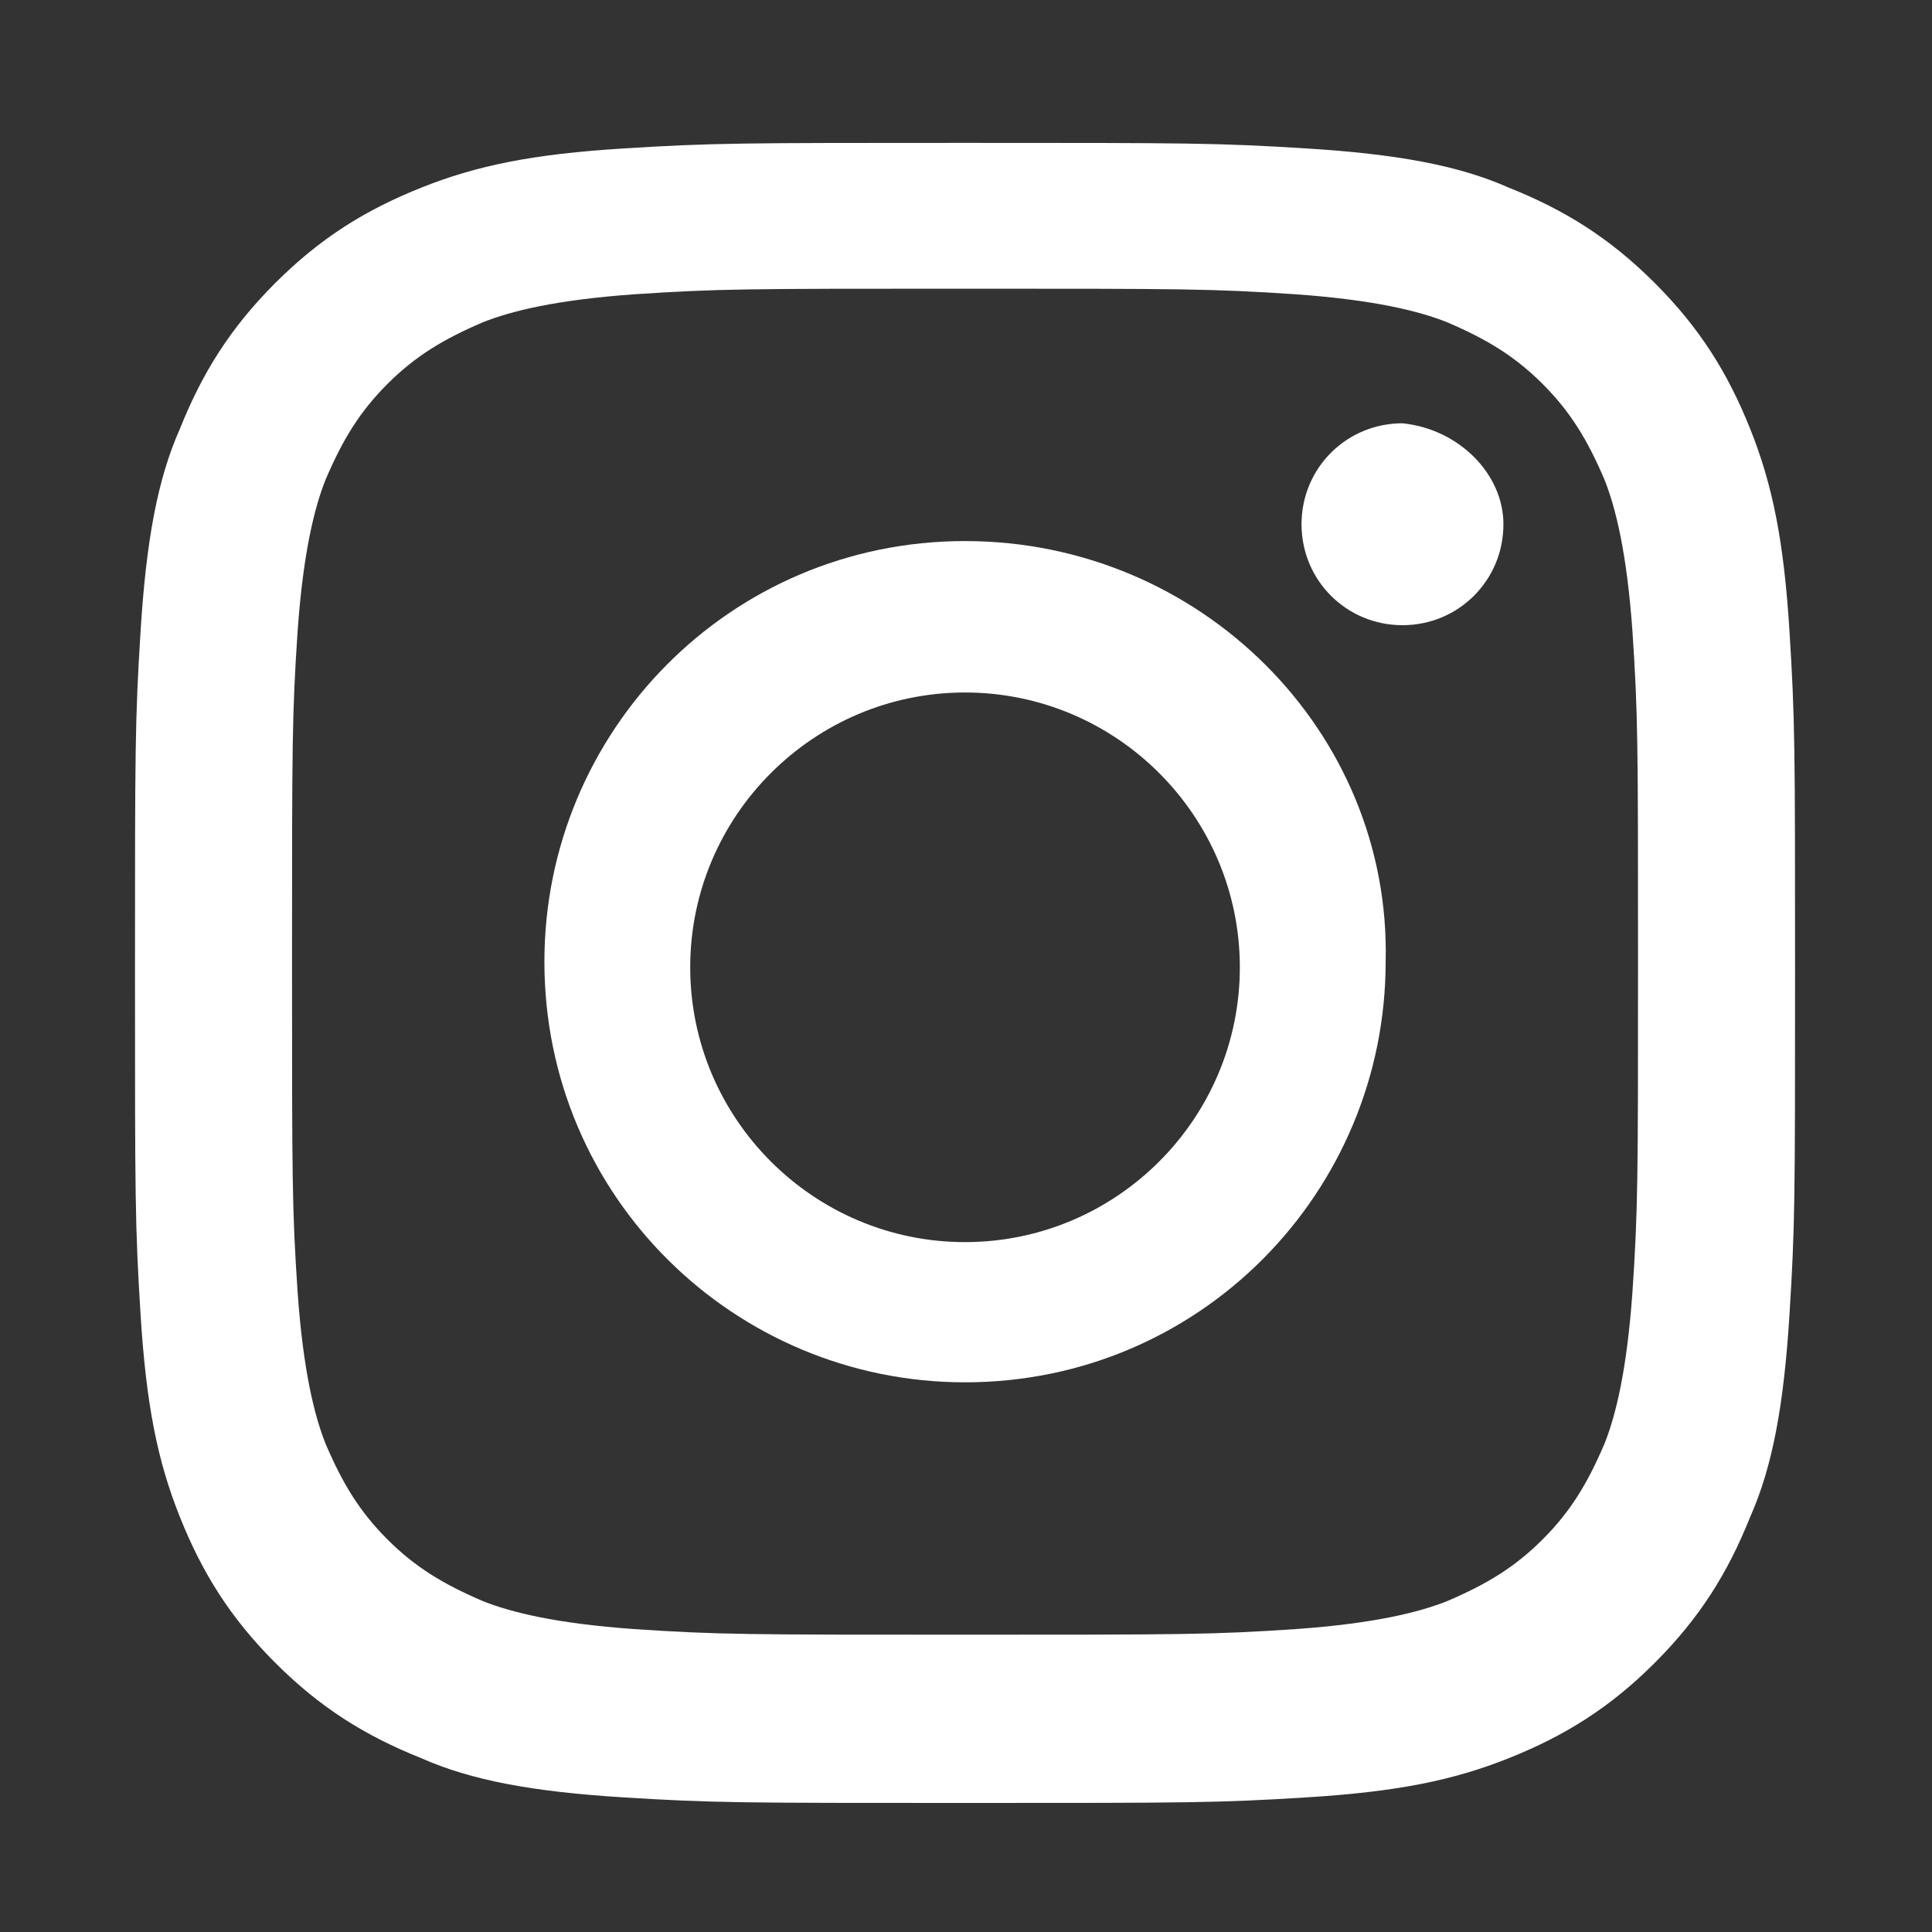 <?xml version="1.0" encoding="utf-8"?>
<!-- Generator: Adobe Illustrator 24.0.1, SVG Export Plug-In . SVG Version: 6.00 Build 0)  -->
<svg version="1.1" id="Layer_1" xmlns:serif="http://www.serif.com/"
	 xmlns="http://www.w3.org/2000/svg" xmlns:xlink="http://www.w3.org/1999/xlink" x="0px" y="0px" viewBox="0 0 35 35"
	 style="enable-background:new 0 0 35 35;" xml:space="preserve">
<rect x="0" y="0" width="35" height="35" fill="#333333" stroke="none"/>
<style type="text/css">
	.st0{fill:#FFFFFF;}
</style>
<g transform="matrix(1.016,0,0,1.016,44,43.838)">
	<path class="st0" d="M-26.1-40.6c-4,0-4.5,0-6.1,0.1s-2.6,0.3-3.6,0.7s-1.8,0.9-2.6,1.7s-1.3,1.6-1.7,2.6c-0.4,0.9-0.6,2-0.7,3.6
		c-0.1,1.6-0.1,2.1-0.1,6.1s0,4.5,0.1,6.1s0.3,2.6,0.7,3.6s0.9,1.8,1.7,2.6s1.6,1.3,2.6,1.7c0.9,0.4,2,0.6,3.6,0.7
		c1.6,0.1,2.1,0.1,6.1,0.1s4.5,0,6.1-0.1c1.6-0.1,2.6-0.3,3.6-0.7s1.8-0.9,2.6-1.7s1.3-1.6,1.7-2.6c0.4-0.9,0.6-2,0.7-3.6
		c0.1-1.6,0.1-2.1,0.1-6.1s0-4.5-0.1-6.1s-0.3-2.6-0.7-3.6s-0.9-1.8-1.7-2.6s-1.6-1.3-2.6-1.7c-0.9-0.4-2-0.6-3.6-0.7
		C-21.6-40.6-22.1-40.6-26.1-40.6z M-26.1-38c3.9,0,4.4,0,5.9,0.1c1.4,0.1,2.2,0.3,2.7,0.5c0.7,0.3,1.2,0.6,1.7,1.1
		c0.5,0.5,0.8,1,1.1,1.7c0.2,0.5,0.4,1.3,0.5,2.7c0.1,1.5,0.1,2,0.1,5.9s0,4.4-0.1,5.9c-0.1,1.4-0.3,2.2-0.5,2.7
		c-0.3,0.7-0.6,1.2-1.1,1.7c-0.5,0.5-1,0.8-1.7,1.1c-0.5,0.2-1.3,0.4-2.7,0.5c-1.5,0.1-2,0.1-5.9,0.1s-4.4,0-5.9-0.1
		c-1.4-0.1-2.2-0.3-2.7-0.5c-0.7-0.3-1.2-0.6-1.7-1.1c-0.5-0.5-0.8-1-1.1-1.7c-0.2-0.5-0.4-1.3-0.5-2.7c-0.1-1.5-0.1-2-0.1-5.9
		s0-4.4,0.1-5.9c0.1-1.4,0.3-2.2,0.5-2.7c0.3-0.7,0.6-1.2,1.1-1.7s1-0.8,1.7-1.1c0.5-0.2,1.3-0.4,2.7-0.5C-30.5-38-30-38-26.1-38z"
		/>
	<path class="st0" d="M-26.1-21c-2.7,0-4.9-2.2-4.9-4.9s2.2-4.9,4.9-4.9s4.9,2.2,4.9,4.9S-23.4-21-26.1-21z M-26.1-33.5
		c-4.2,0-7.5,3.4-7.5,7.5c0,4.2,3.4,7.5,7.5,7.5c4.2,0,7.5-3.4,7.5-7.5C-18.5-30.1-21.9-33.5-26.1-33.5z"/>
	<path class="st0" d="M-16.5-33.8c0,1-0.8,1.8-1.8,1.8c-1,0-1.8-0.8-1.8-1.8s0.8-1.8,1.8-1.8C-17.3-35.5-16.5-34.7-16.5-33.8z"/>
</g>
</svg>

